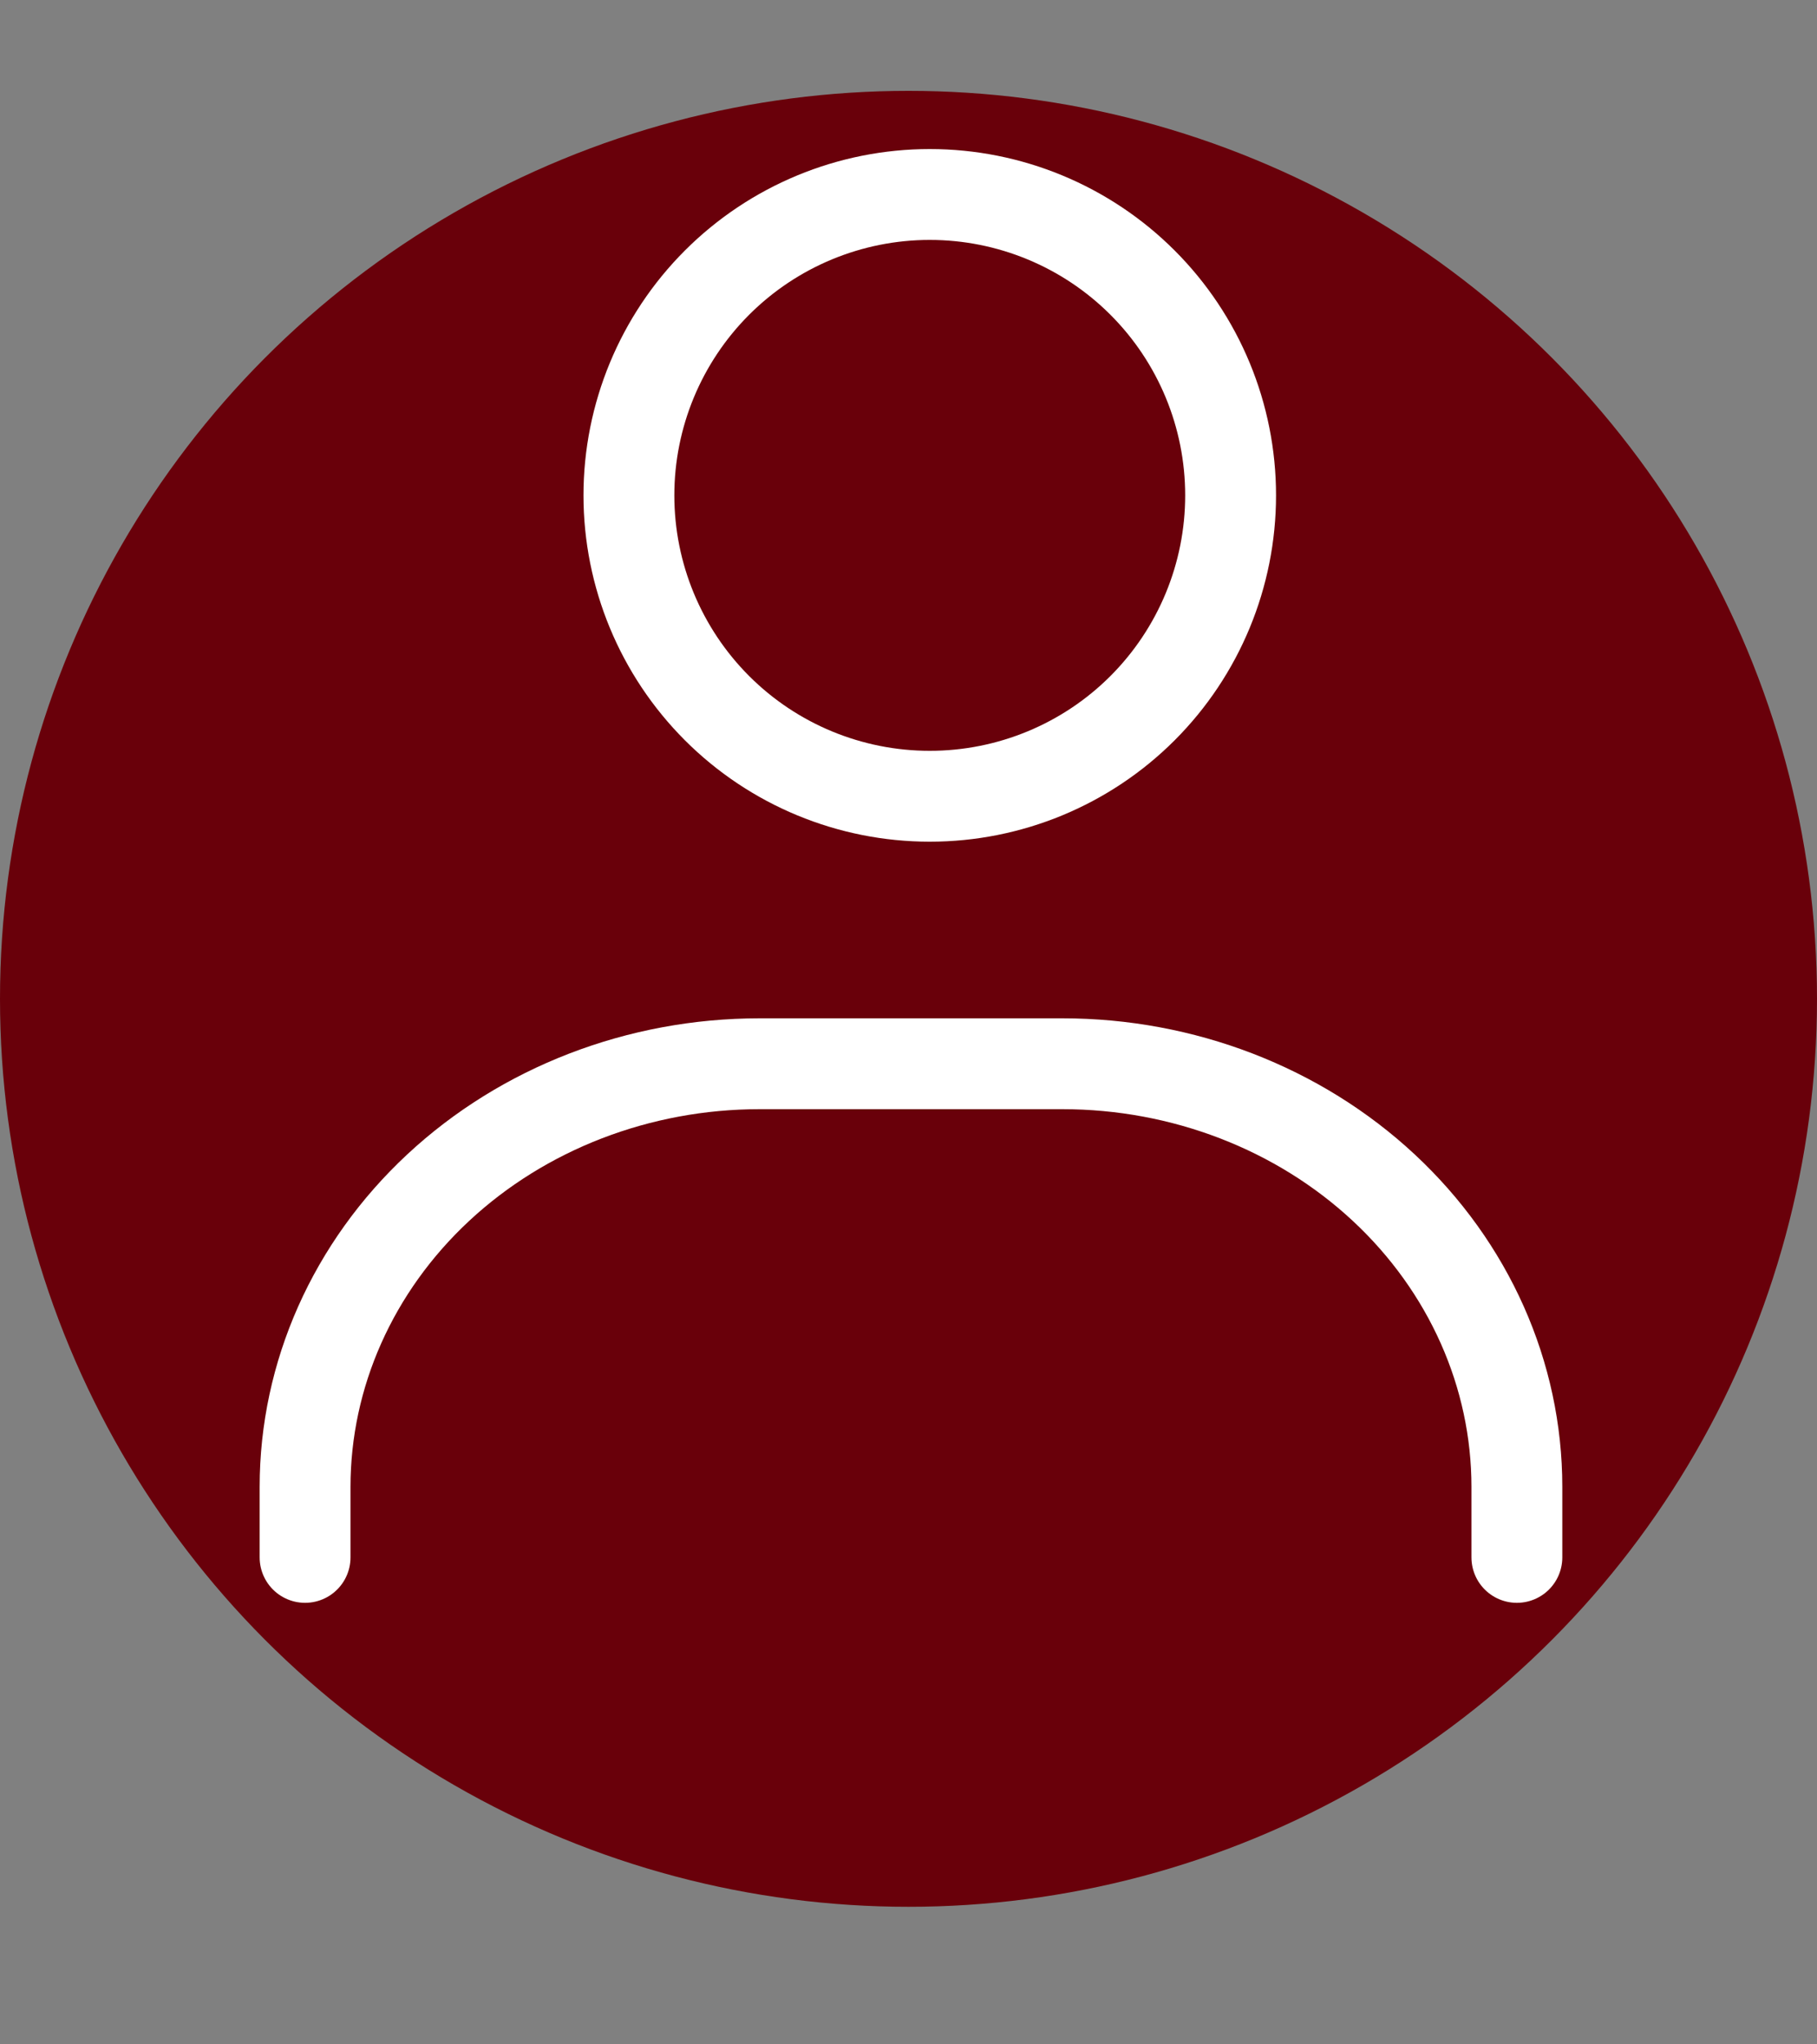 <svg width="40" height="45" viewBox="0 0 40 45" fill="none" xmlns="http://www.w3.org/2000/svg">
<rect x="0" y="0" width="40" height="45" fill="#808080" stroke="none"/>
<g clip-path="url(#clip0_2_33)">
<ellipse rx="20" ry="19.986" transform="matrix(1 0 0 -1 20 21.986)" fill="#69000A"/>
<path d="M20.468 17.527C18.712 17.527 17.027 16.83 15.785 15.588C14.543 14.345 13.845 12.661 13.845 10.904C13.845 9.148 14.543 7.463 15.785 6.221C17.027 4.979 18.712 4.281 20.468 4.281C22.225 4.281 23.91 4.979 25.152 6.221C26.394 7.463 27.091 9.148 27.091 10.904C27.091 12.661 26.394 14.345 25.152 15.588C23.91 16.83 22.225 17.527 20.468 17.527Z" stroke="white" stroke-width="2" stroke-linecap="round"/>
<path d="M6.716 34.281V32.729C6.716 30.259 7.77 27.89 9.646 26.143C11.522 24.396 14.066 23.415 16.72 23.415H23.389C26.042 23.415 28.587 24.396 30.463 26.143C32.339 27.89 33.393 30.259 33.393 32.729V34.281" stroke="white" stroke-width="2" stroke-linecap="round"/>
</g>
<defs>
<clipPath id="clip0_2_33">
<rect width="40" height="45" fill="white"/>
</clipPath>
</defs>
</svg>
